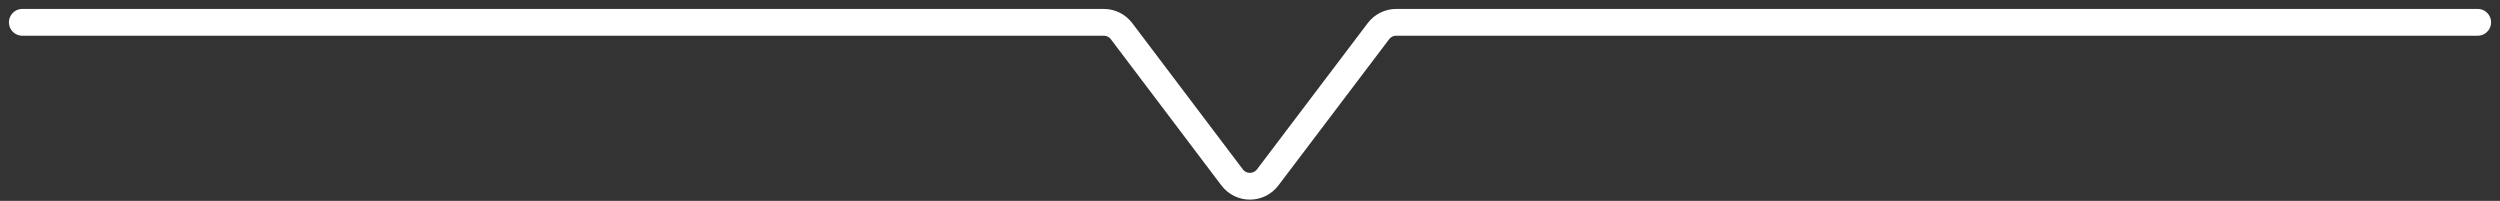 <svg width="112" height="9" viewBox="0 0 112 9" fill="none" xmlns="http://www.w3.org/2000/svg">
<rect x="0" y="0" width="112" height="9" fill="#333333" stroke="none"/>
<path d="M111 1H62.551C62.238 1 61.943 1.147 61.754 1.396L56.793 7.947C56.392 8.475 55.598 8.475 55.198 7.946L50.246 1.397C50.057 1.147 49.761 1 49.448 1H1" stroke="white" stroke-width="1.2" stroke-linecap="round" stroke-linejoin="round"/>
</svg>
